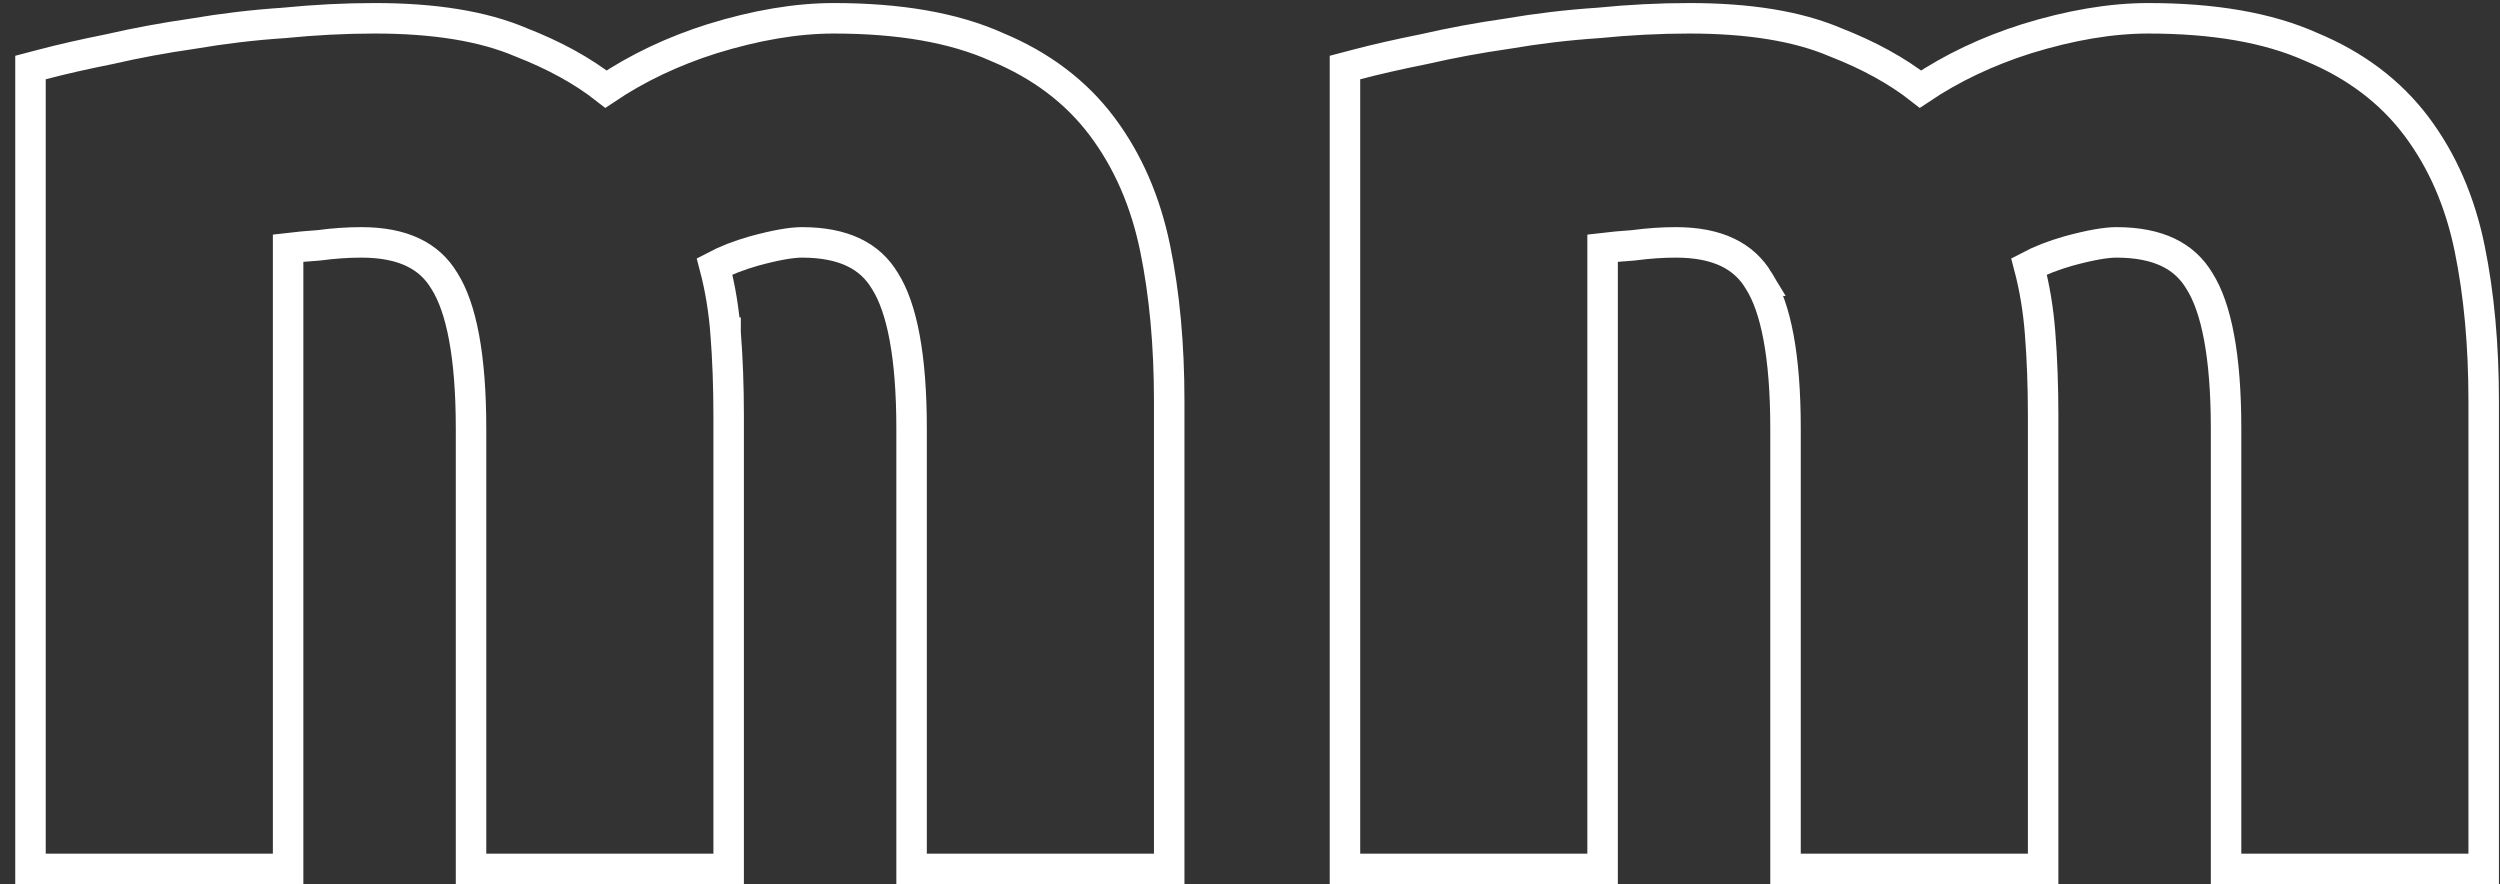 <?xml version="1.0" encoding="UTF-8"?> <svg xmlns="http://www.w3.org/2000/svg" width="82" height="29" viewBox="0 0 82 29" fill="none"><rect x="0" y="0" width="82" height="29" fill="#333333" stroke="none"/> <path d="M23.799 10.911C23.74 10.152 23.62 9.427 23.437 8.736C23.797 8.546 24.227 8.377 24.735 8.232C25.455 8.035 25.968 7.95 26.3 7.95C27.682 7.95 28.538 8.402 29.021 9.207L29.021 9.207L29.028 9.218C29.58 10.09 29.9 11.665 29.9 14.05V28V28.5H30.4H37.85H38.35V28V13.15C38.35 11.323 38.198 9.655 37.89 8.15C37.577 6.62 36.999 5.283 36.15 4.15C35.292 3.006 34.135 2.138 32.698 1.541C31.28 0.904 29.489 0.6 27.35 0.6C26.122 0.6 24.788 0.828 23.352 1.272L23.352 1.272L23.349 1.273C22.069 1.679 20.91 2.228 19.876 2.923C19.11 2.321 18.178 1.811 17.089 1.387C15.838 0.853 14.233 0.6 12.3 0.6C11.319 0.6 10.322 0.651 9.308 0.752C8.297 0.819 7.301 0.938 6.322 1.106C5.381 1.241 4.472 1.409 3.595 1.611C2.757 1.779 2.016 1.947 1.373 2.117L1 2.215V2.6V28V28.5H1.5H8.95H9.45V28V8.139C9.77 8.101 10.097 8.071 10.433 8.049L10.45 8.048L10.466 8.046C10.946 7.982 11.407 7.95 11.85 7.95C13.232 7.95 14.088 8.402 14.571 9.207L14.571 9.207L14.578 9.218C15.13 10.09 15.45 11.665 15.45 14.05V28V28.5H15.95H23.4H23.9V28V13.65C23.9 12.672 23.866 11.759 23.799 10.911ZM23.799 10.911C23.799 10.911 23.798 10.911 23.798 10.91L23.3 10.95L23.799 10.912C23.799 10.912 23.799 10.911 23.799 10.911ZM57.687 9.207L57.686 9.207L57.693 9.218C58.245 10.09 58.565 11.665 58.565 14.05V28V28.5H59.065H66.515H67.015V28V13.65C67.015 12.673 66.982 11.76 66.914 10.912C66.855 10.153 66.735 9.427 66.552 8.736C66.912 8.546 67.343 8.377 67.85 8.232C68.57 8.035 69.084 7.95 69.415 7.95C70.797 7.95 71.653 8.402 72.136 9.207L72.136 9.207L72.143 9.218C72.695 10.09 73.015 11.665 73.015 14.05V28V28.5H73.515H80.965H81.465V28V13.15C81.465 11.323 81.313 9.655 81.005 8.15C80.692 6.62 80.115 5.283 79.265 4.15C78.407 3.006 77.251 2.138 75.814 1.541C74.395 0.904 72.604 0.6 70.465 0.6C69.237 0.6 67.904 0.828 66.467 1.272L66.464 1.273C65.184 1.679 64.026 2.228 62.991 2.923C62.225 2.321 61.293 1.811 60.204 1.387C58.953 0.853 57.348 0.6 55.415 0.6C54.434 0.6 53.437 0.651 52.424 0.752C51.412 0.819 50.417 0.938 49.437 1.106C48.496 1.241 47.587 1.409 46.71 1.611C45.873 1.779 45.132 1.947 44.488 2.117L44.115 2.215V2.6V28V28.5H44.615H52.065H52.565V28V8.139C52.885 8.101 53.212 8.071 53.548 8.049L53.565 8.048L53.581 8.046C54.061 7.982 54.522 7.95 54.965 7.95C56.347 7.95 57.203 8.402 57.687 9.207Z" stroke="white"></path> </svg> 